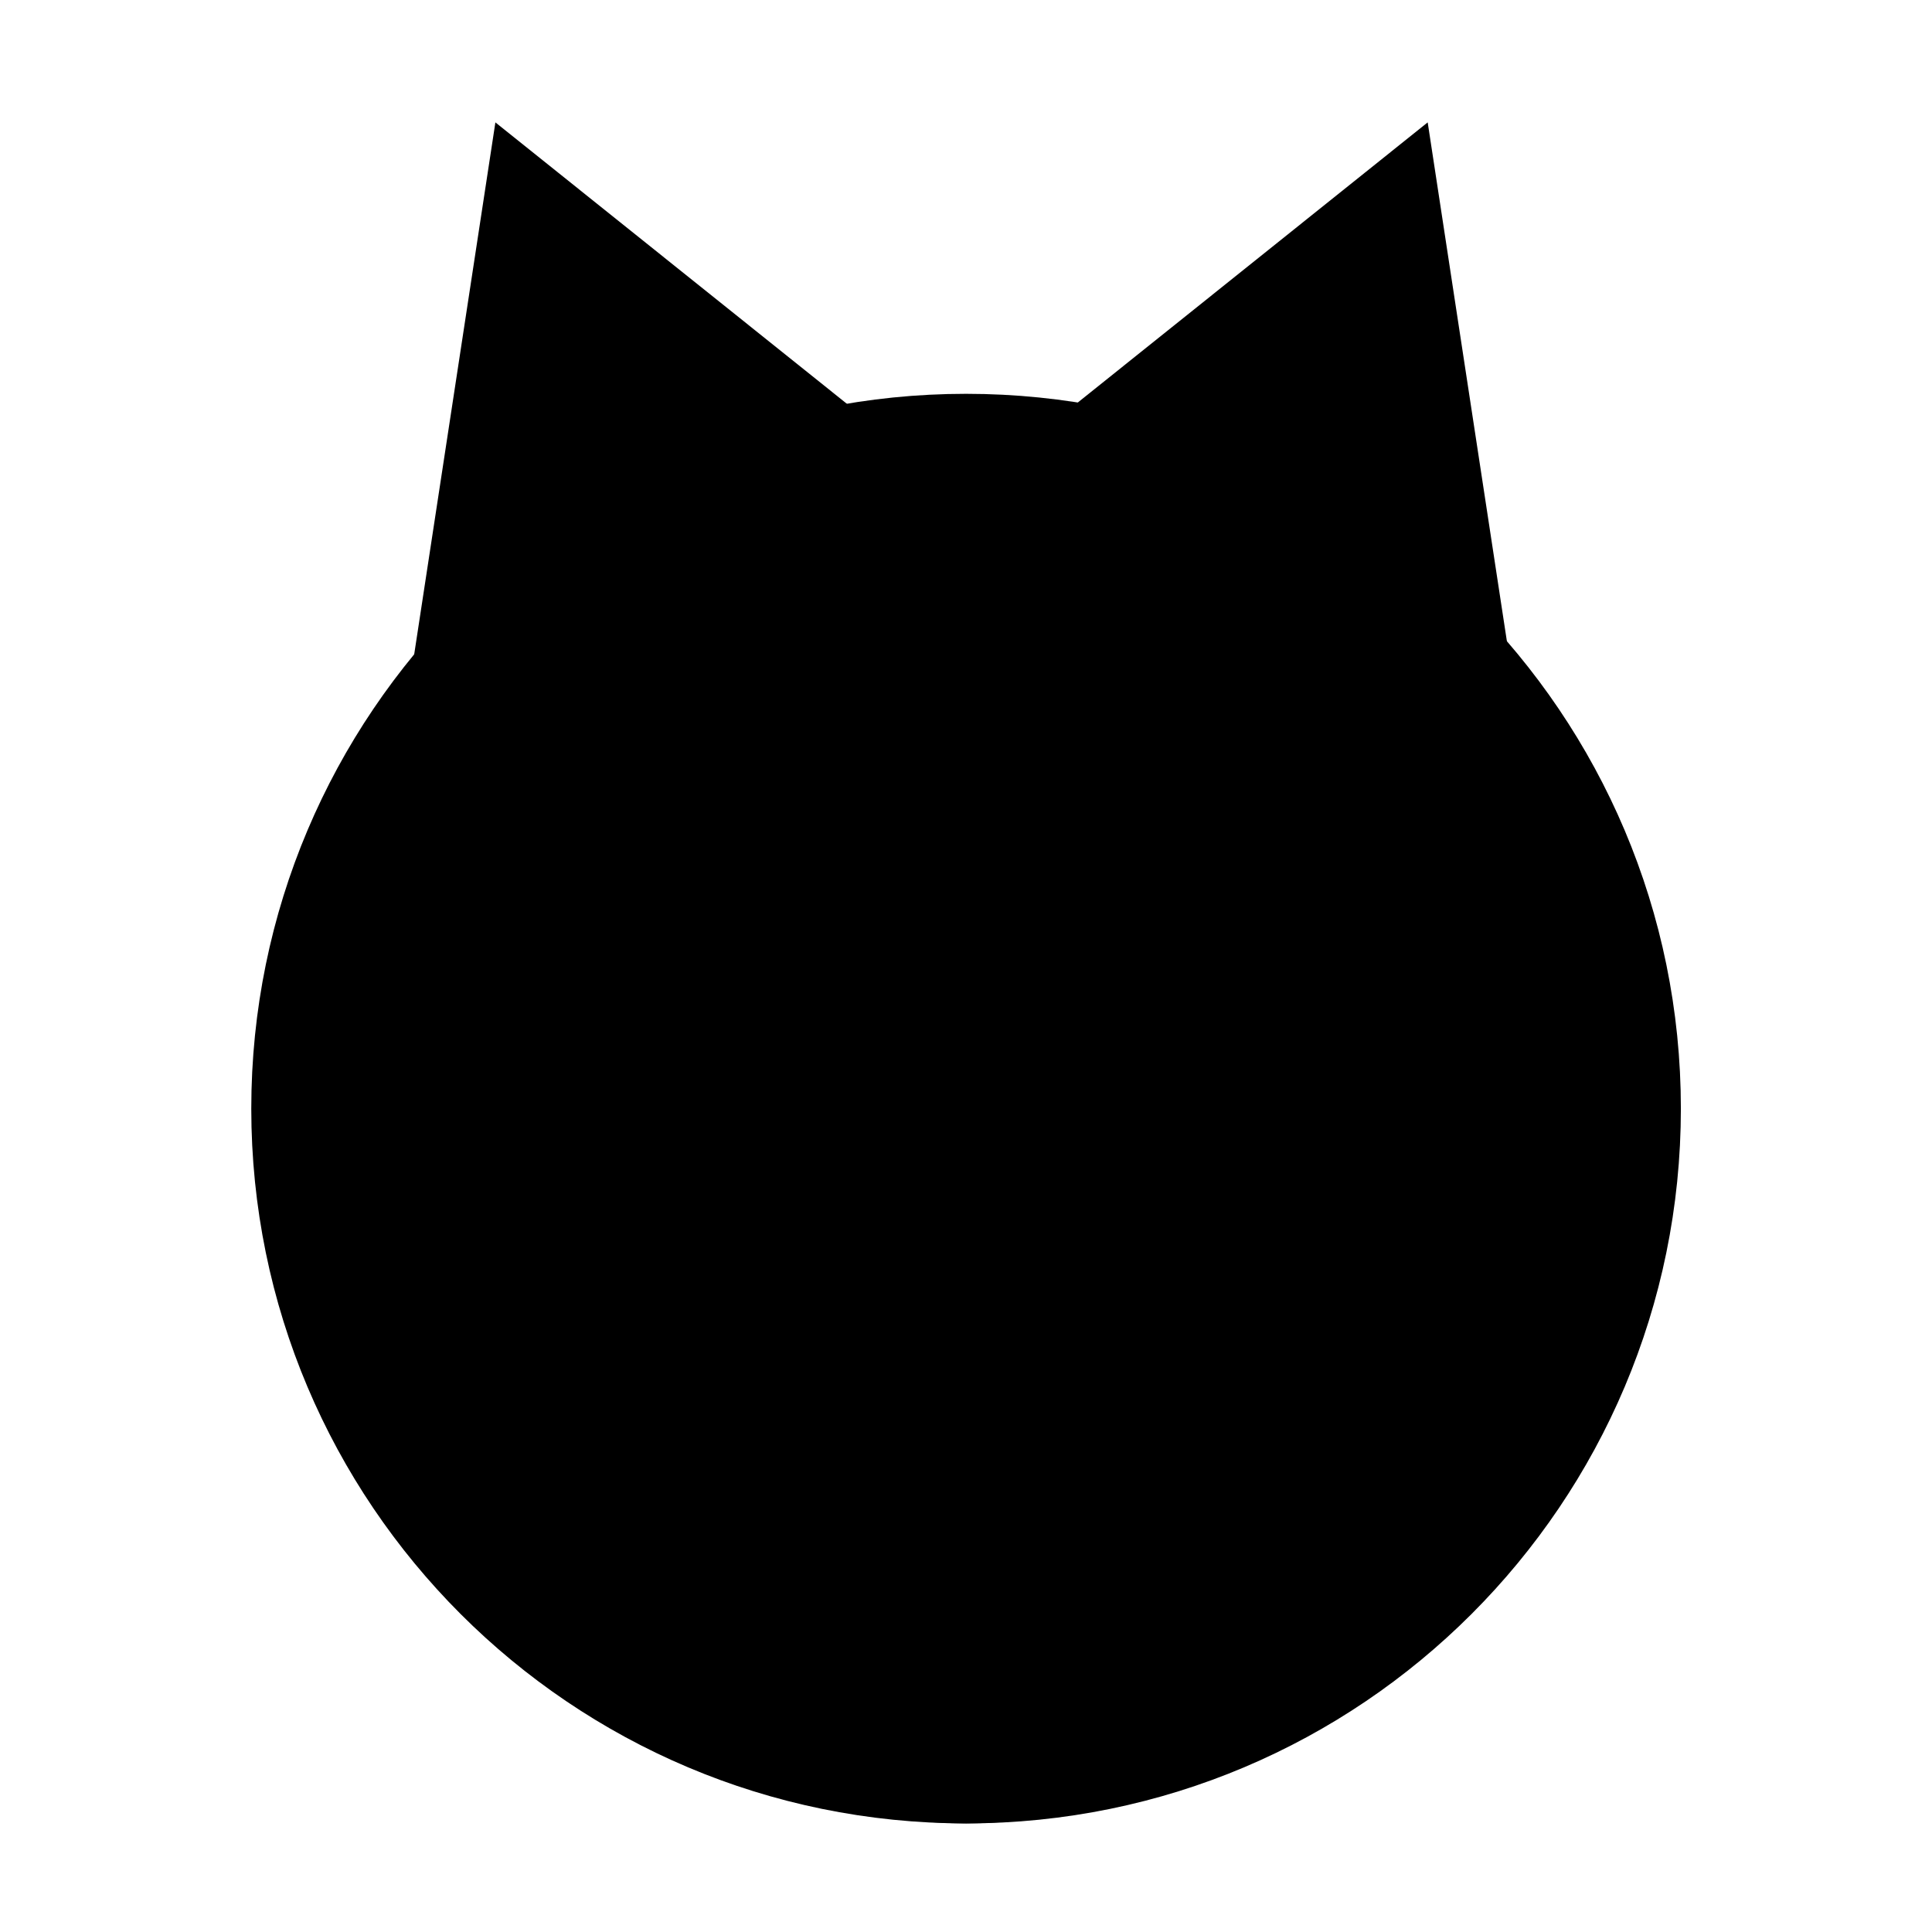 <?xml version="1.0" encoding="UTF-8"?>
<!-- The Best Svg Icon site in the world: iconSvg.co, Visit us! https://iconsvg.co -->
<svg width="800px" height="800px" version="1.1" viewBox="144 144 512 512" xmlns="http://www.w3.org/2000/svg">
 <defs>
  <clipPath id="d">
   <path d="m158 196h484v455.9h-484z"/>
  </clipPath>
  <clipPath id="c">
   <path d="m230 364h340v287.9h-340z"/>
  </clipPath>
  <clipPath id="b">
   <path d="m341 148.09h258v246.91h-258z"/>
  </clipPath>
  <clipPath id="a">
   <path d="m198 148.09h258v246.91h-258z"/>
  </clipPath>
 </defs>
 <path d="m584.42 437.8c0 101.84-82.555 184.39-184.39 184.39-101.84 0-184.39-82.559-184.39-184.39 0-101.84 82.559-184.39 184.39-184.39 101.84 0 184.39 82.555 184.39 184.39"/>
 <g clip-path="url(#d)">
  <path transform="matrix(5.038 0 0 5.038 148.09 148.09)" d="m86.606 57.504c0 20.213-16.386 36.6-36.6 36.6-20.213 0-36.6-16.387-36.6-36.6 0-20.214 16.387-36.6 36.6-36.6 20.214 0 36.6 16.386 36.6 36.6" fill="none" stroke="#000000" stroke-width="2"/>
 </g>
 <path d="m512.41 521.66c0 55.52-50.312 100.52-112.38 100.52s-112.38-45.004-112.38-100.52c0-55.52 50.312-100.53 112.38-100.53s112.38 45.008 112.38 100.53"/>
 <g clip-path="url(#c)">
  <path transform="matrix(5.038 0 0 5.038 148.09 148.09)" d="m72.312 74.149c0 11.02-9.986 19.953-22.305 19.953-12.319 0-22.305-8.933-22.305-19.953s9.986-19.953 22.305-19.953c12.319 0 22.305 8.934 22.305 19.953" fill="none" stroke="#000000" stroke-width="2"/>
 </g>
 <path transform="matrix(5.038 0 0 5.038 148.09 148.09)" d="m57.296 64.175c-2.552 2.69-5.6 4.871-6.808 4.871s-4.22-2.181-6.727-4.871c-2.506-2.69 0.542-4.871 6.808-4.871 6.266-7.75e-4 9.278 2.179 6.727 4.871z" stroke="#000000" stroke-width="2"/>
 <path transform="matrix(5.038 0 0 5.038 148.09 148.09)" d="m72.406 43.267c0 4.913-3.983 8.896-8.896 8.896-4.913 0-8.896-3.983-8.896-8.896 0-4.913 3.982-8.896 8.896-8.896 4.913 0 8.896 3.983 8.896 8.896" stroke="#000000" stroke-width="2"/>
 <path transform="matrix(5.038 0 0 5.038 148.09 148.09)" d="m45.494 43.412c0 4.913-3.983 8.896-8.896 8.896-4.913 0-8.896-3.983-8.896-8.896 0-4.913 3.983-8.896 8.896-8.896 4.913 0 8.896 3.983 8.896 8.896" stroke="#000000" stroke-width="2"/>
 <path transform="matrix(5.038 0 0 5.038 148.09 148.09)" d="m41.185 45.835c0 1.338-1.085 2.423-2.423 2.423s-2.423-1.085-2.423-2.423c0-1.338 1.085-2.423 2.423-2.423s2.423 1.085 2.423 2.423" stroke="#000000"/>
 <path transform="matrix(5.038 0 0 5.038 148.09 148.09)" d="m63.776 45.645c0 1.338-1.085 2.423-2.423 2.423s-2.423-1.085-2.423-2.423c0-1.338 1.085-2.423 2.423-2.423s2.423 1.085 2.423 2.423" stroke="#000000"/>
 <path transform="matrix(5.038 0 0 5.038 148.09 148.09)" d="m50.569 68.953v3.615" fill="none" stroke="#000000" stroke-width="3"/>
 <path d="m398.82 281.79 119.88-95.969 23.168 151.8z"/>
 <g clip-path="url(#b)">
  <path transform="matrix(5.038 0 0 5.038 148.09 148.09)" d="m49.767 26.538 23.794-19.049 4.599 30.13z" fill="none" stroke="#000000" stroke-width="2"/>
 </g>
 <path transform="matrix(5.038 0 0 5.038 148.09 148.09)" d="m43.986 75.226h-11.719" fill="none" stroke="#000000" stroke-width="2"/>
 <path transform="matrix(5.038 0 0 5.038 148.09 148.09)" d="m45.277 71.17-11.206-4.043" fill="none" stroke="#000000" stroke-width="2"/>
 <path transform="matrix(5.038 0 0 5.038 148.09 148.09)" d="m44.337 78.889-8.093 2.285" fill="none" stroke="#000000" stroke-width="2"/>
 <path transform="matrix(5.038 0 0 5.038 148.09 148.09)" d="m57.152 75.226h11.718" fill="none" stroke="#000000" stroke-width="2"/>
 <path transform="matrix(5.038 0 0 5.038 148.09 148.09)" d="m55.86 71.17 11.206-4.043" fill="none" stroke="#000000" stroke-width="2"/>
 <path transform="matrix(5.038 0 0 5.038 148.09 148.09)" d="m56.801 78.889 8.093 2.285" fill="none" stroke="#000000" stroke-width="2"/>
 <path d="m398.82 281.79-119.87-95.969-23.172 151.8z"/>
 <g clip-path="url(#a)">
  <path transform="matrix(5.038 0 0 5.038 148.09 148.09)" d="m49.767 26.538-23.793-19.049-4.599 30.13z" fill="none" stroke="#000000" stroke-width="2"/>
 </g>
</svg>